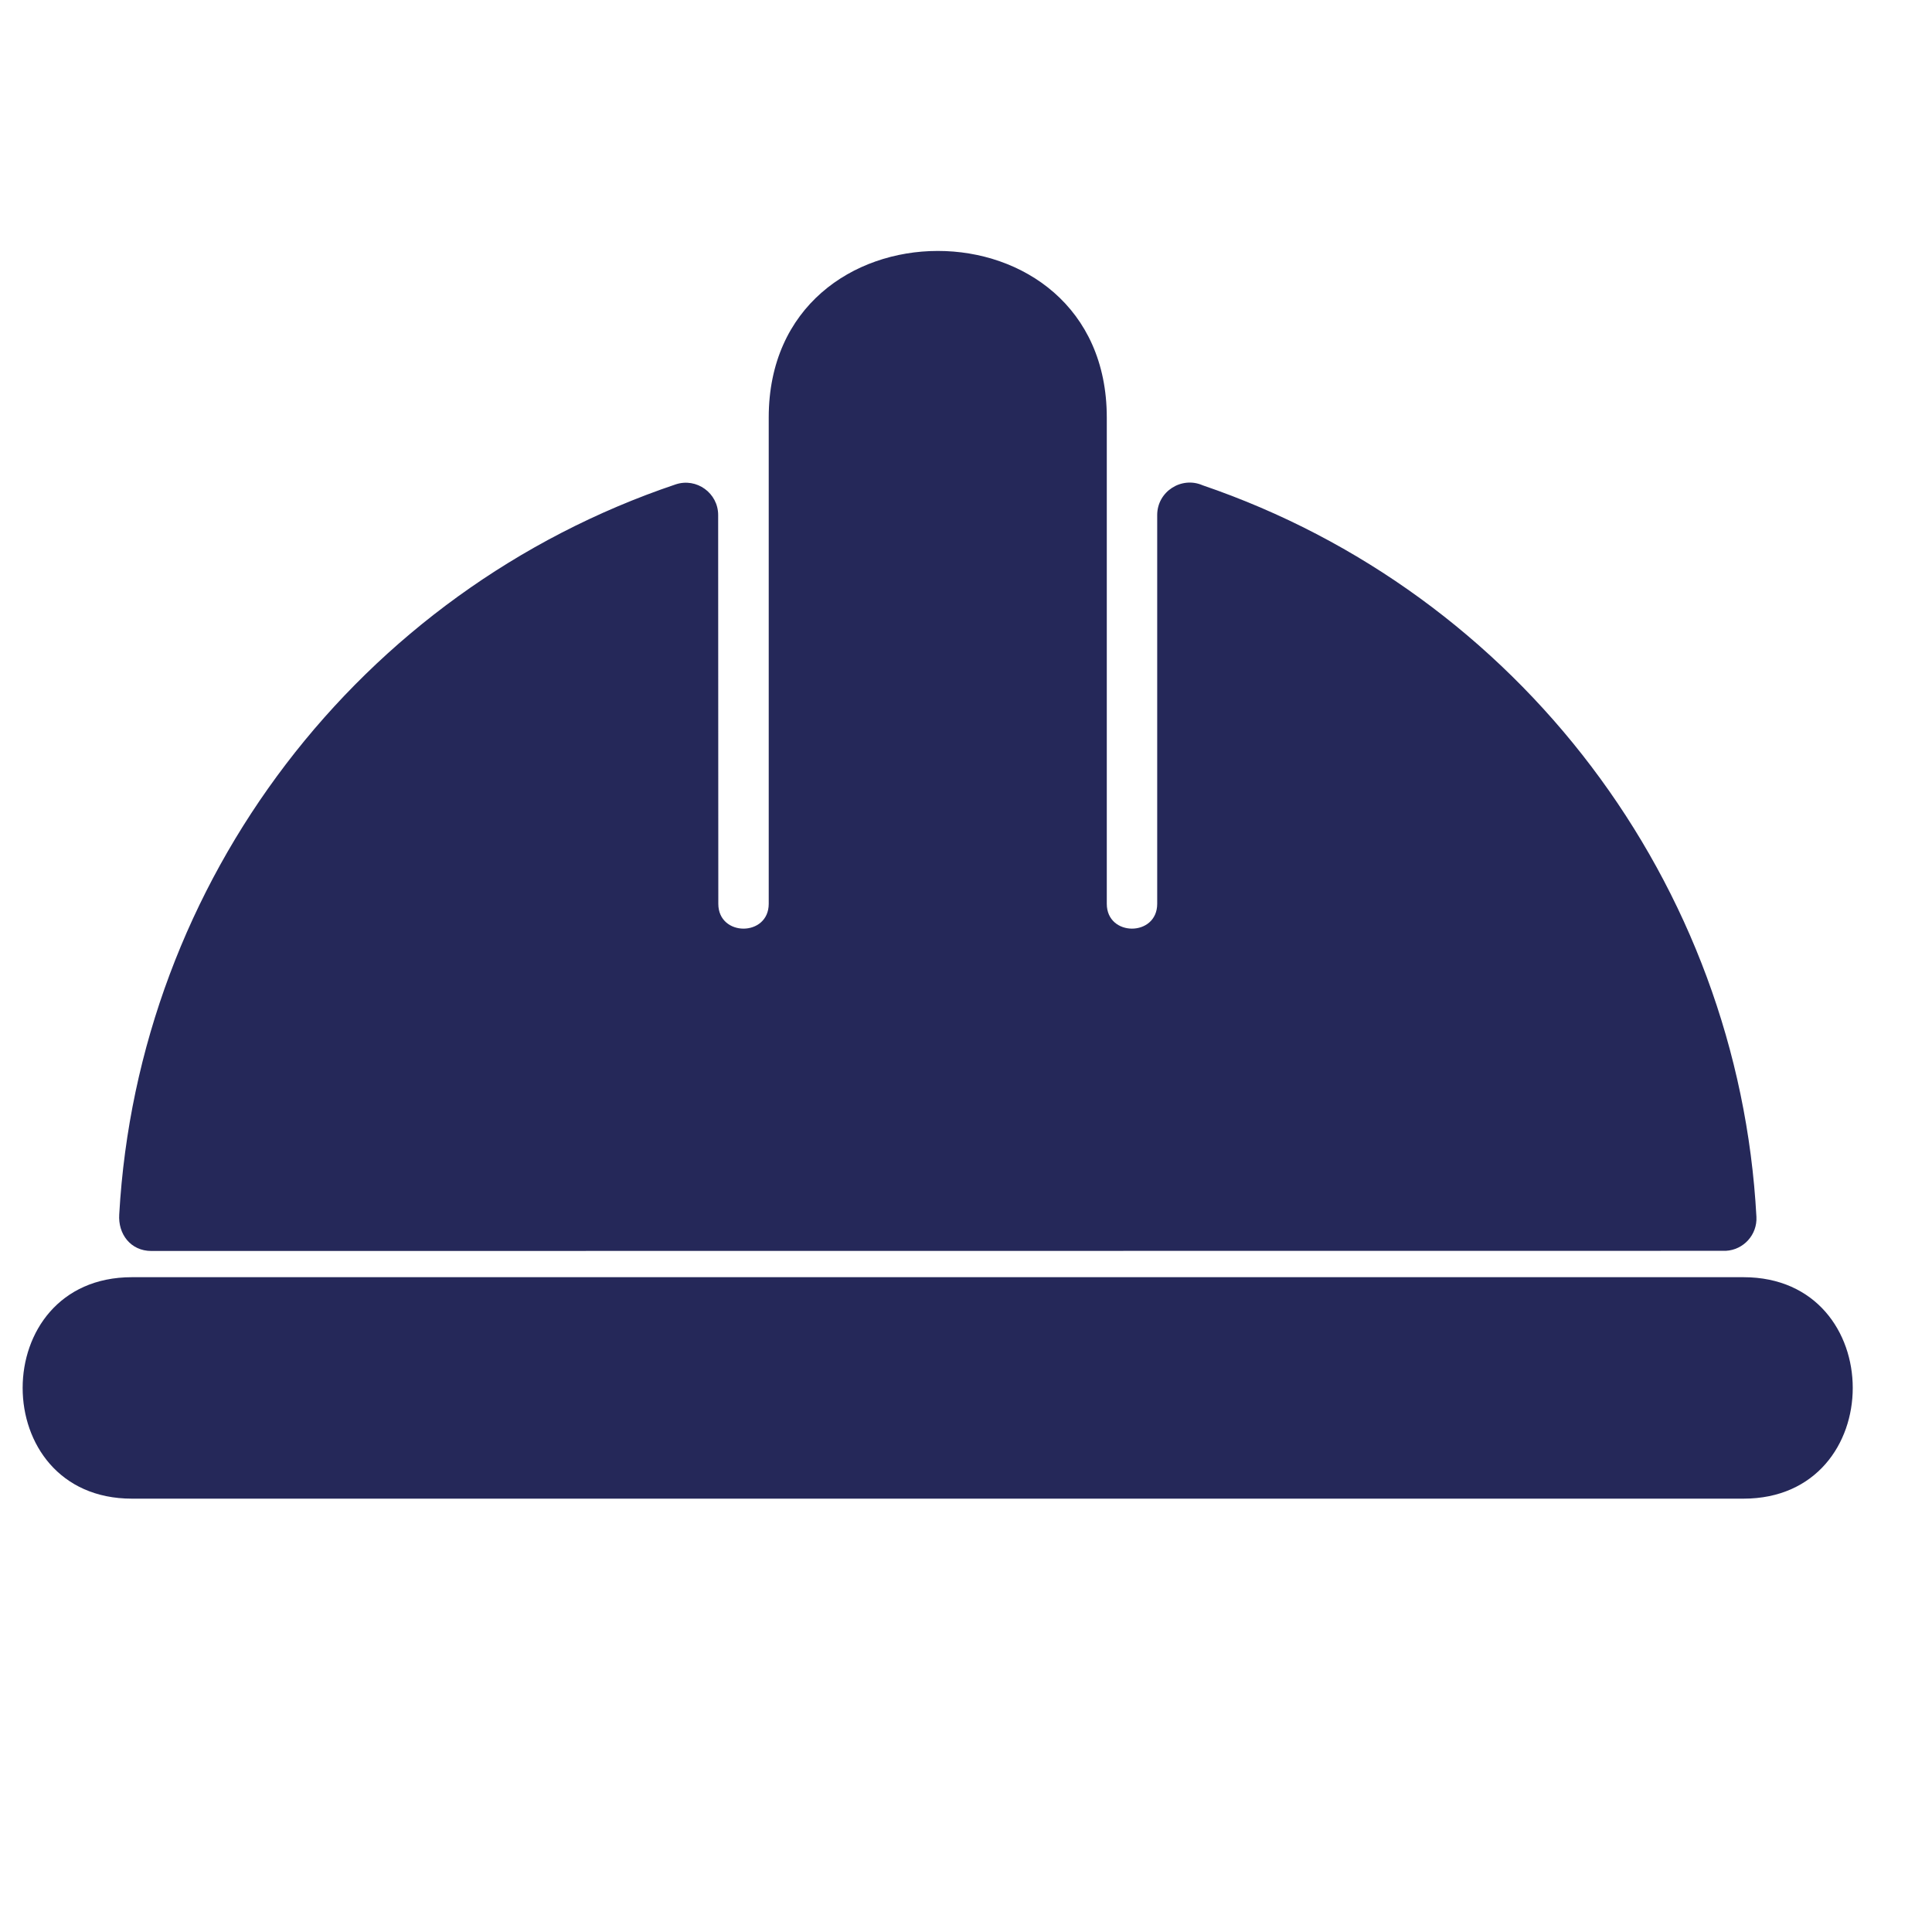 <?xml version="1.0" encoding="UTF-8"?><svg id="a" xmlns="http://www.w3.org/2000/svg" viewBox="0 0 512 512"><path d="M318.72,128.61c83.74,28.57,142.01,105.51,146.75,193.87,.25,4.72-3.39,8.75-8.11,9l-417.25,.04c-5.48,0-8.87-4.47-8.51-9.72,5.02-88.4,63.58-165.15,147.45-193.43,5.57-1.86,11.27,2.33,11.27,8.11l.04,103.04c0,8.77,13.36,8.77,13.36,0V110.65c0-58.81,89.59-58.92,89.59,0V239.52c0,8.77,13.36,8.77,13.36,0v-103.04c0-6.23,6.46-10.34,12.07-7.86h-.02ZM34.96,338.47H462.04c38.61,0,38.61,58.69,0,58.69H34.96c-38.61,0-38.61-58.69,0-58.69h0Z" style="fill:#252859; fill-rule:evenodd;"/></svg>